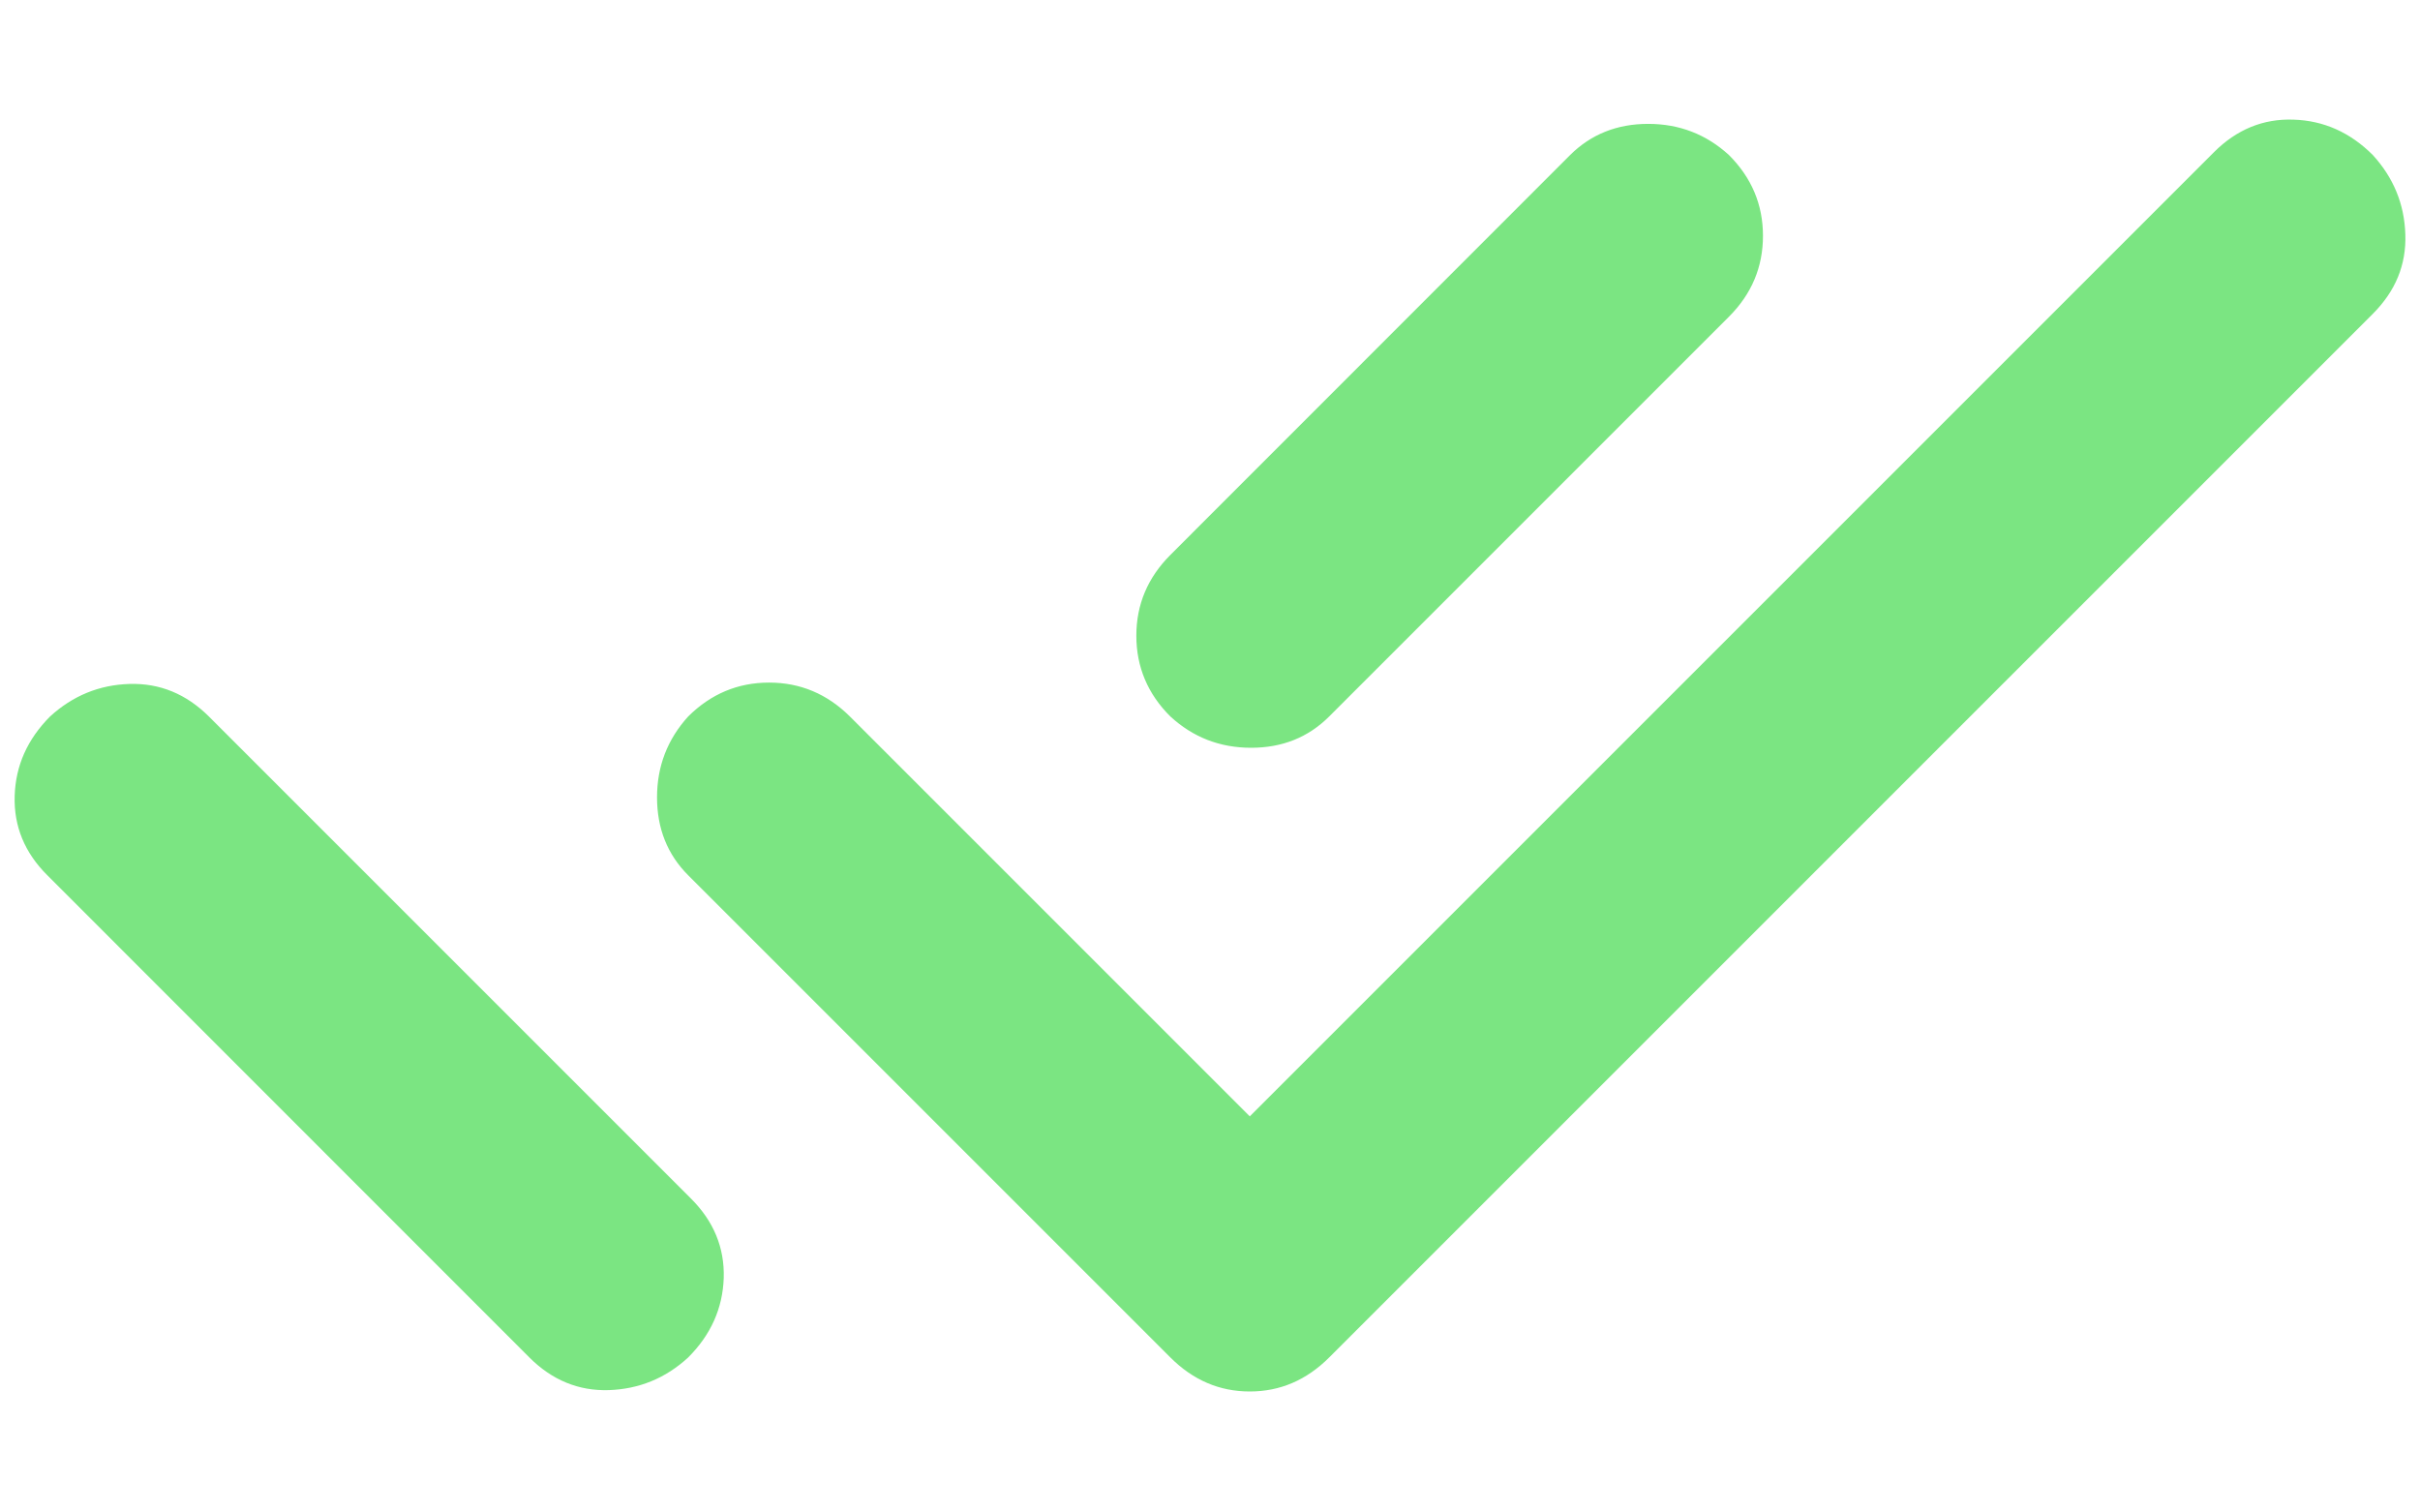 <svg width="16" height="10" viewBox="0 0 16 10" fill="none" xmlns="http://www.w3.org/2000/svg">
<path d="M0.313 5.787C0.163 5.638 0.091 5.463 0.097 5.263C0.103 5.062 0.181 4.888 0.331 4.737C0.481 4.6 0.656 4.528 0.856 4.522C1.056 4.516 1.231 4.588 1.381 4.737L4.044 7.4L4.306 7.662L4.569 7.925C4.719 8.075 4.791 8.25 4.785 8.45C4.778 8.65 4.7 8.825 4.55 8.975C4.4 9.113 4.225 9.184 4.025 9.191C3.825 9.197 3.65 9.125 3.5 8.975L0.313 5.787ZM8.263 7.381L14.638 1.006C14.788 0.856 14.963 0.784 15.163 0.791C15.363 0.797 15.538 0.875 15.688 1.025C15.825 1.175 15.897 1.35 15.903 1.55C15.91 1.75 15.838 1.925 15.688 2.075L8.788 8.975C8.638 9.125 8.463 9.2 8.263 9.2C8.063 9.2 7.888 9.125 7.738 8.975L4.55 5.787C4.413 5.65 4.344 5.478 4.344 5.272C4.344 5.066 4.413 4.888 4.55 4.737C4.7 4.588 4.878 4.513 5.085 4.513C5.291 4.513 5.469 4.588 5.619 4.737L8.263 7.381ZM11.431 2.094L8.788 4.737C8.65 4.875 8.478 4.944 8.272 4.944C8.066 4.944 7.888 4.875 7.738 4.737C7.588 4.588 7.513 4.409 7.513 4.203C7.513 3.997 7.588 3.819 7.738 3.669L10.381 1.025C10.519 0.888 10.691 0.819 10.897 0.819C11.103 0.819 11.281 0.888 11.431 1.025C11.581 1.175 11.656 1.353 11.656 1.559C11.656 1.766 11.581 1.944 11.431 2.094Z" fill="#7BE582"/>
</svg>

